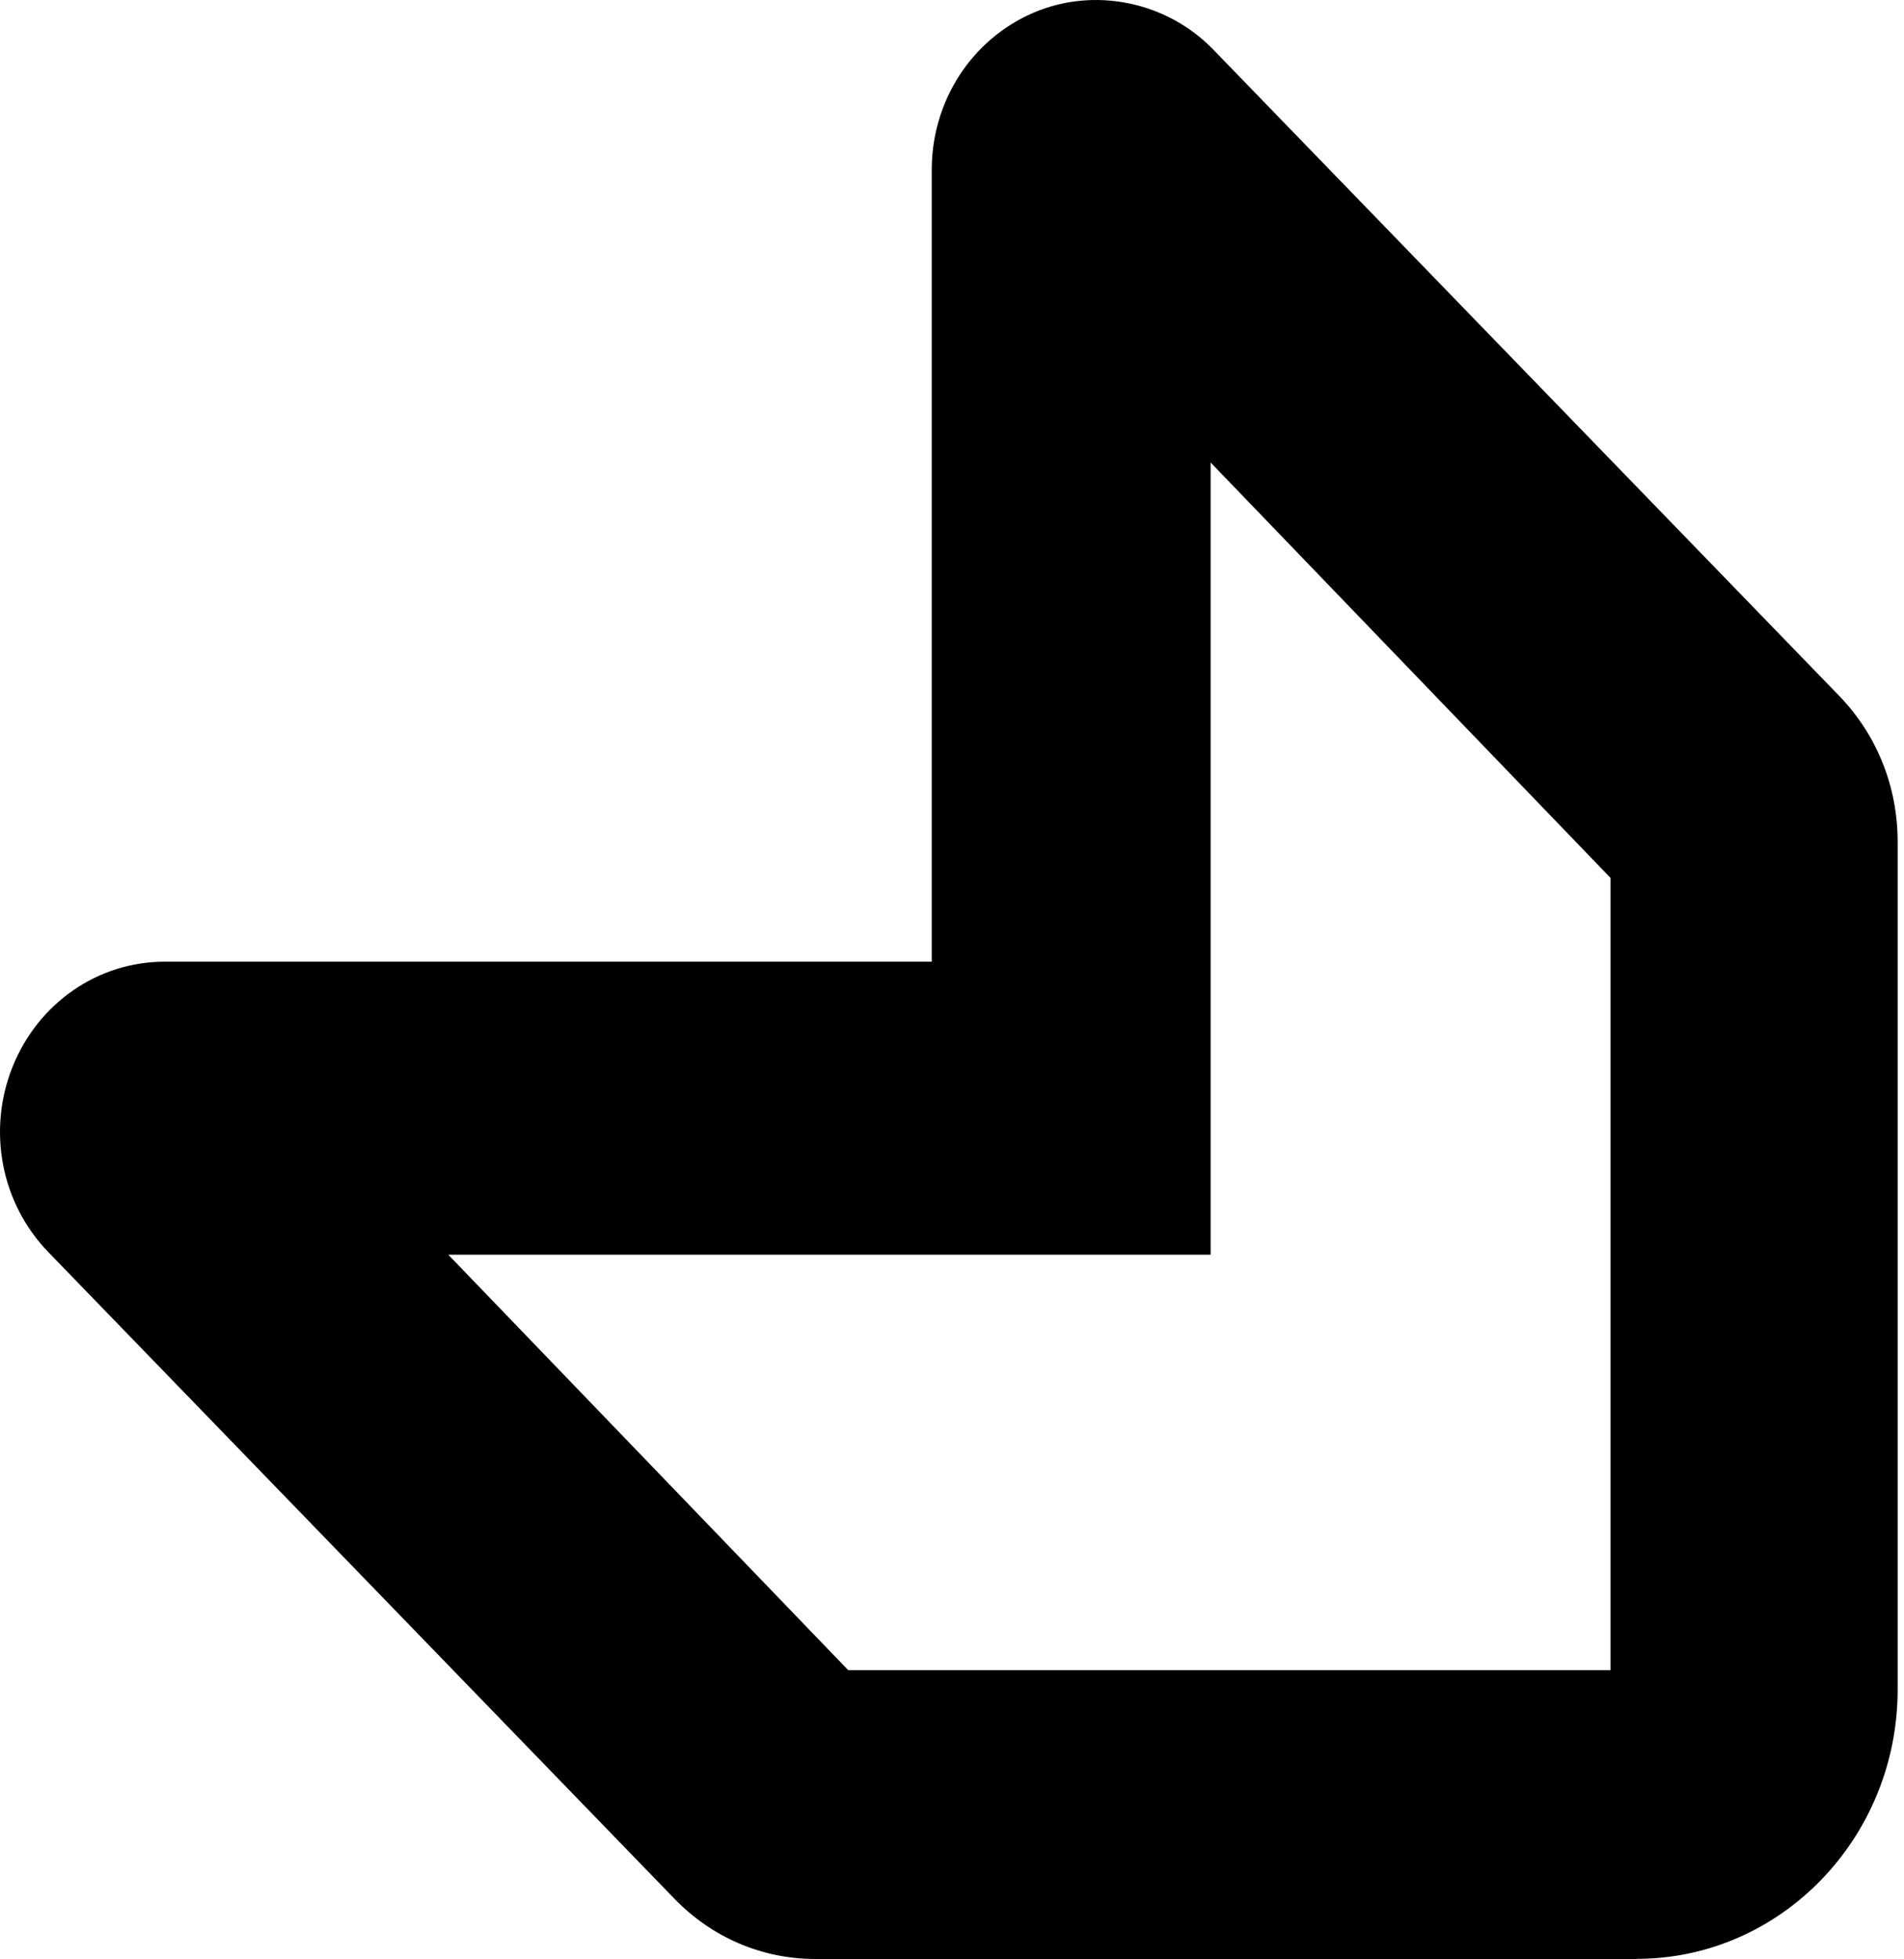 <svg viewBox="0 0 141 145" fill="none" xmlns="http://www.w3.org/2000/svg">
<style>
    path {
        fill: black;
    }
    @media (prefers-color-scheme: dark) {
        path { fill: white; }
    }
</style>
<path d="M121.209 145.004H60.388C56.436 145.004 52.725 143.421 49.93 140.529L3.583 92.686C0.079 89.073 -0.958 83.681 0.93 78.966C2.83 74.239 7.25 71.183 12.206 71.183H69V12.567C69 7.47 71.958 2.907 76.532 0.943C81.029 -0.989 86.399 0.113 89.838 3.66L136.207 51.514C139.002 54.406 140.53 58.237 140.53 62.309V125.061C140.53 136.053 131.863 144.993 121.209 144.993V145.004ZM62.8 123.621H119.266V64.983L89.652 34.234V92.872H33.197L62.811 123.621H62.8Z"/>
</svg>
